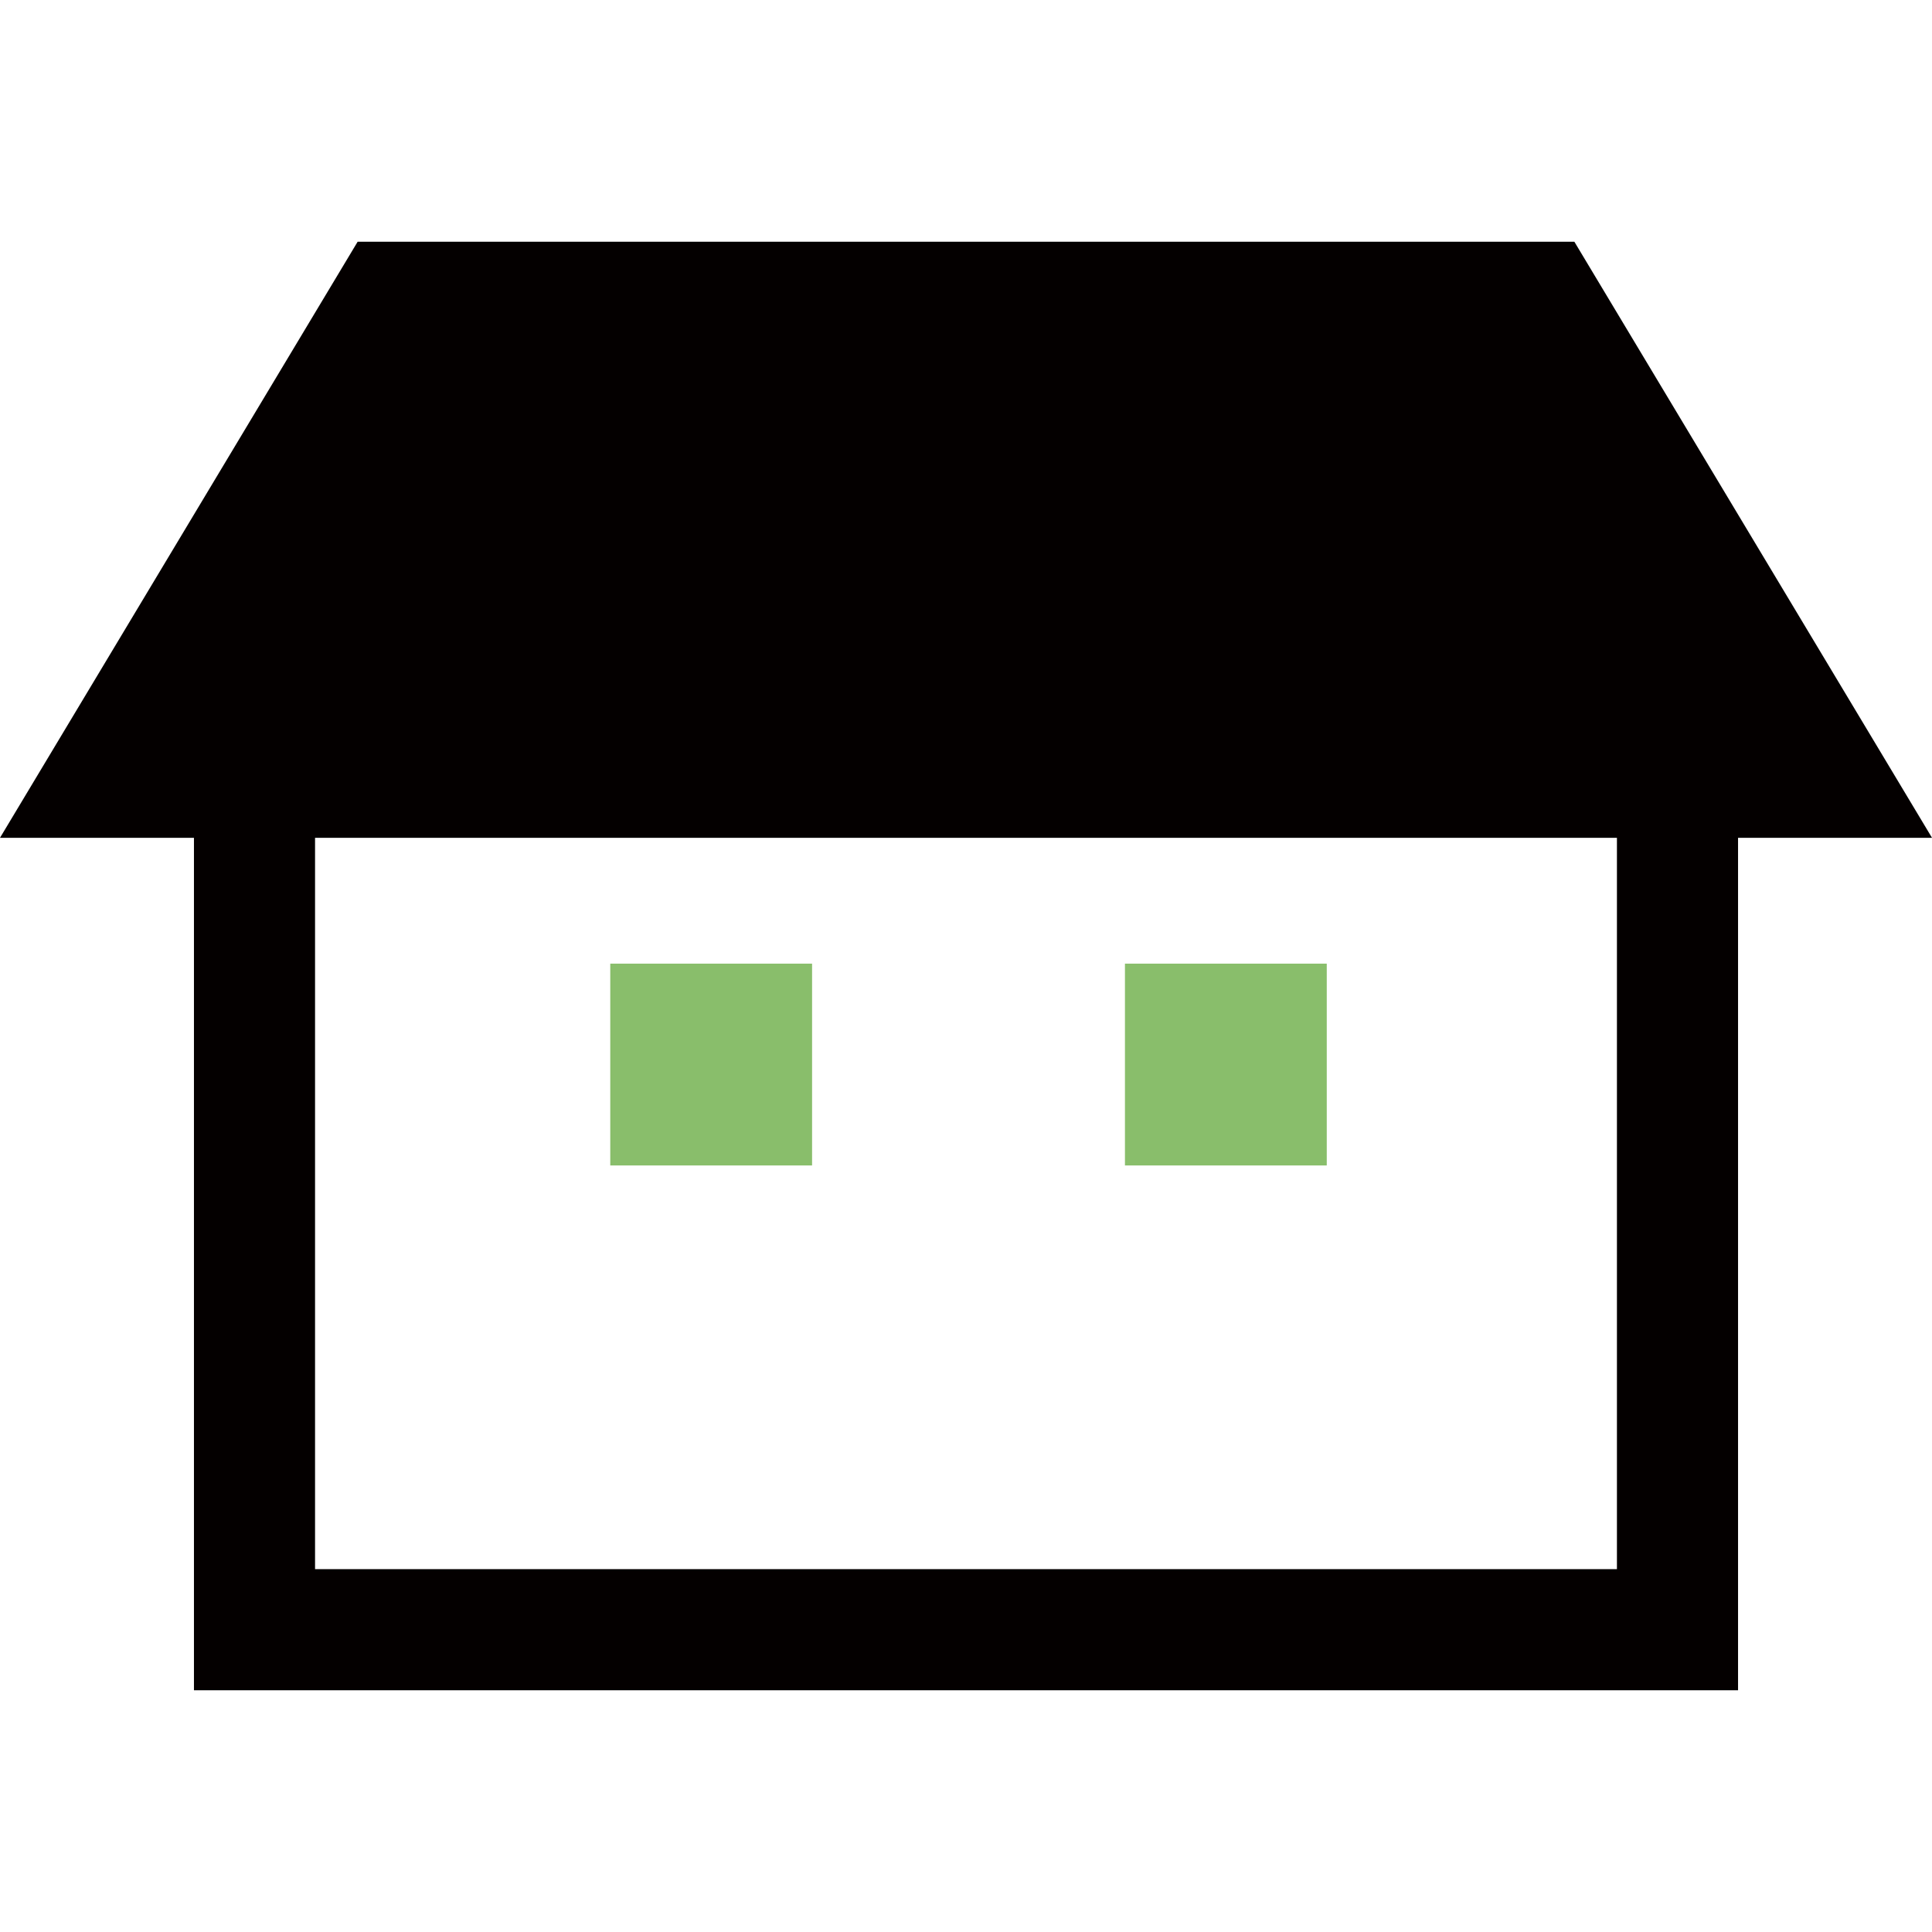 <svg xmlns="http://www.w3.org/2000/svg" id="_&#x305B;&#x3093;" data-name="&#x305B;&#x3093;" viewBox="0 0 100 100"><defs><style>      .st0 {        fill: none;      }      .st1 {        fill: #89be6b;      }      .st2 {        fill: #040000;      }    </style></defs><rect class="st0" width="100" height="100"></rect><g><path class="st2" d="M81.489,12.512H18.511L0,43.364h10.039v44.124h79.922v-44.124h10.039l-18.511-30.852ZM83.692,81.219H16.307v-37.855h67.385v37.855Z"></path><rect class="st1" x="31.587" y="49.878" width="10.446" height="10.446"></rect><rect class="st1" x="58.227" y="49.878" width="10.446" height="10.446"></rect></g></svg>